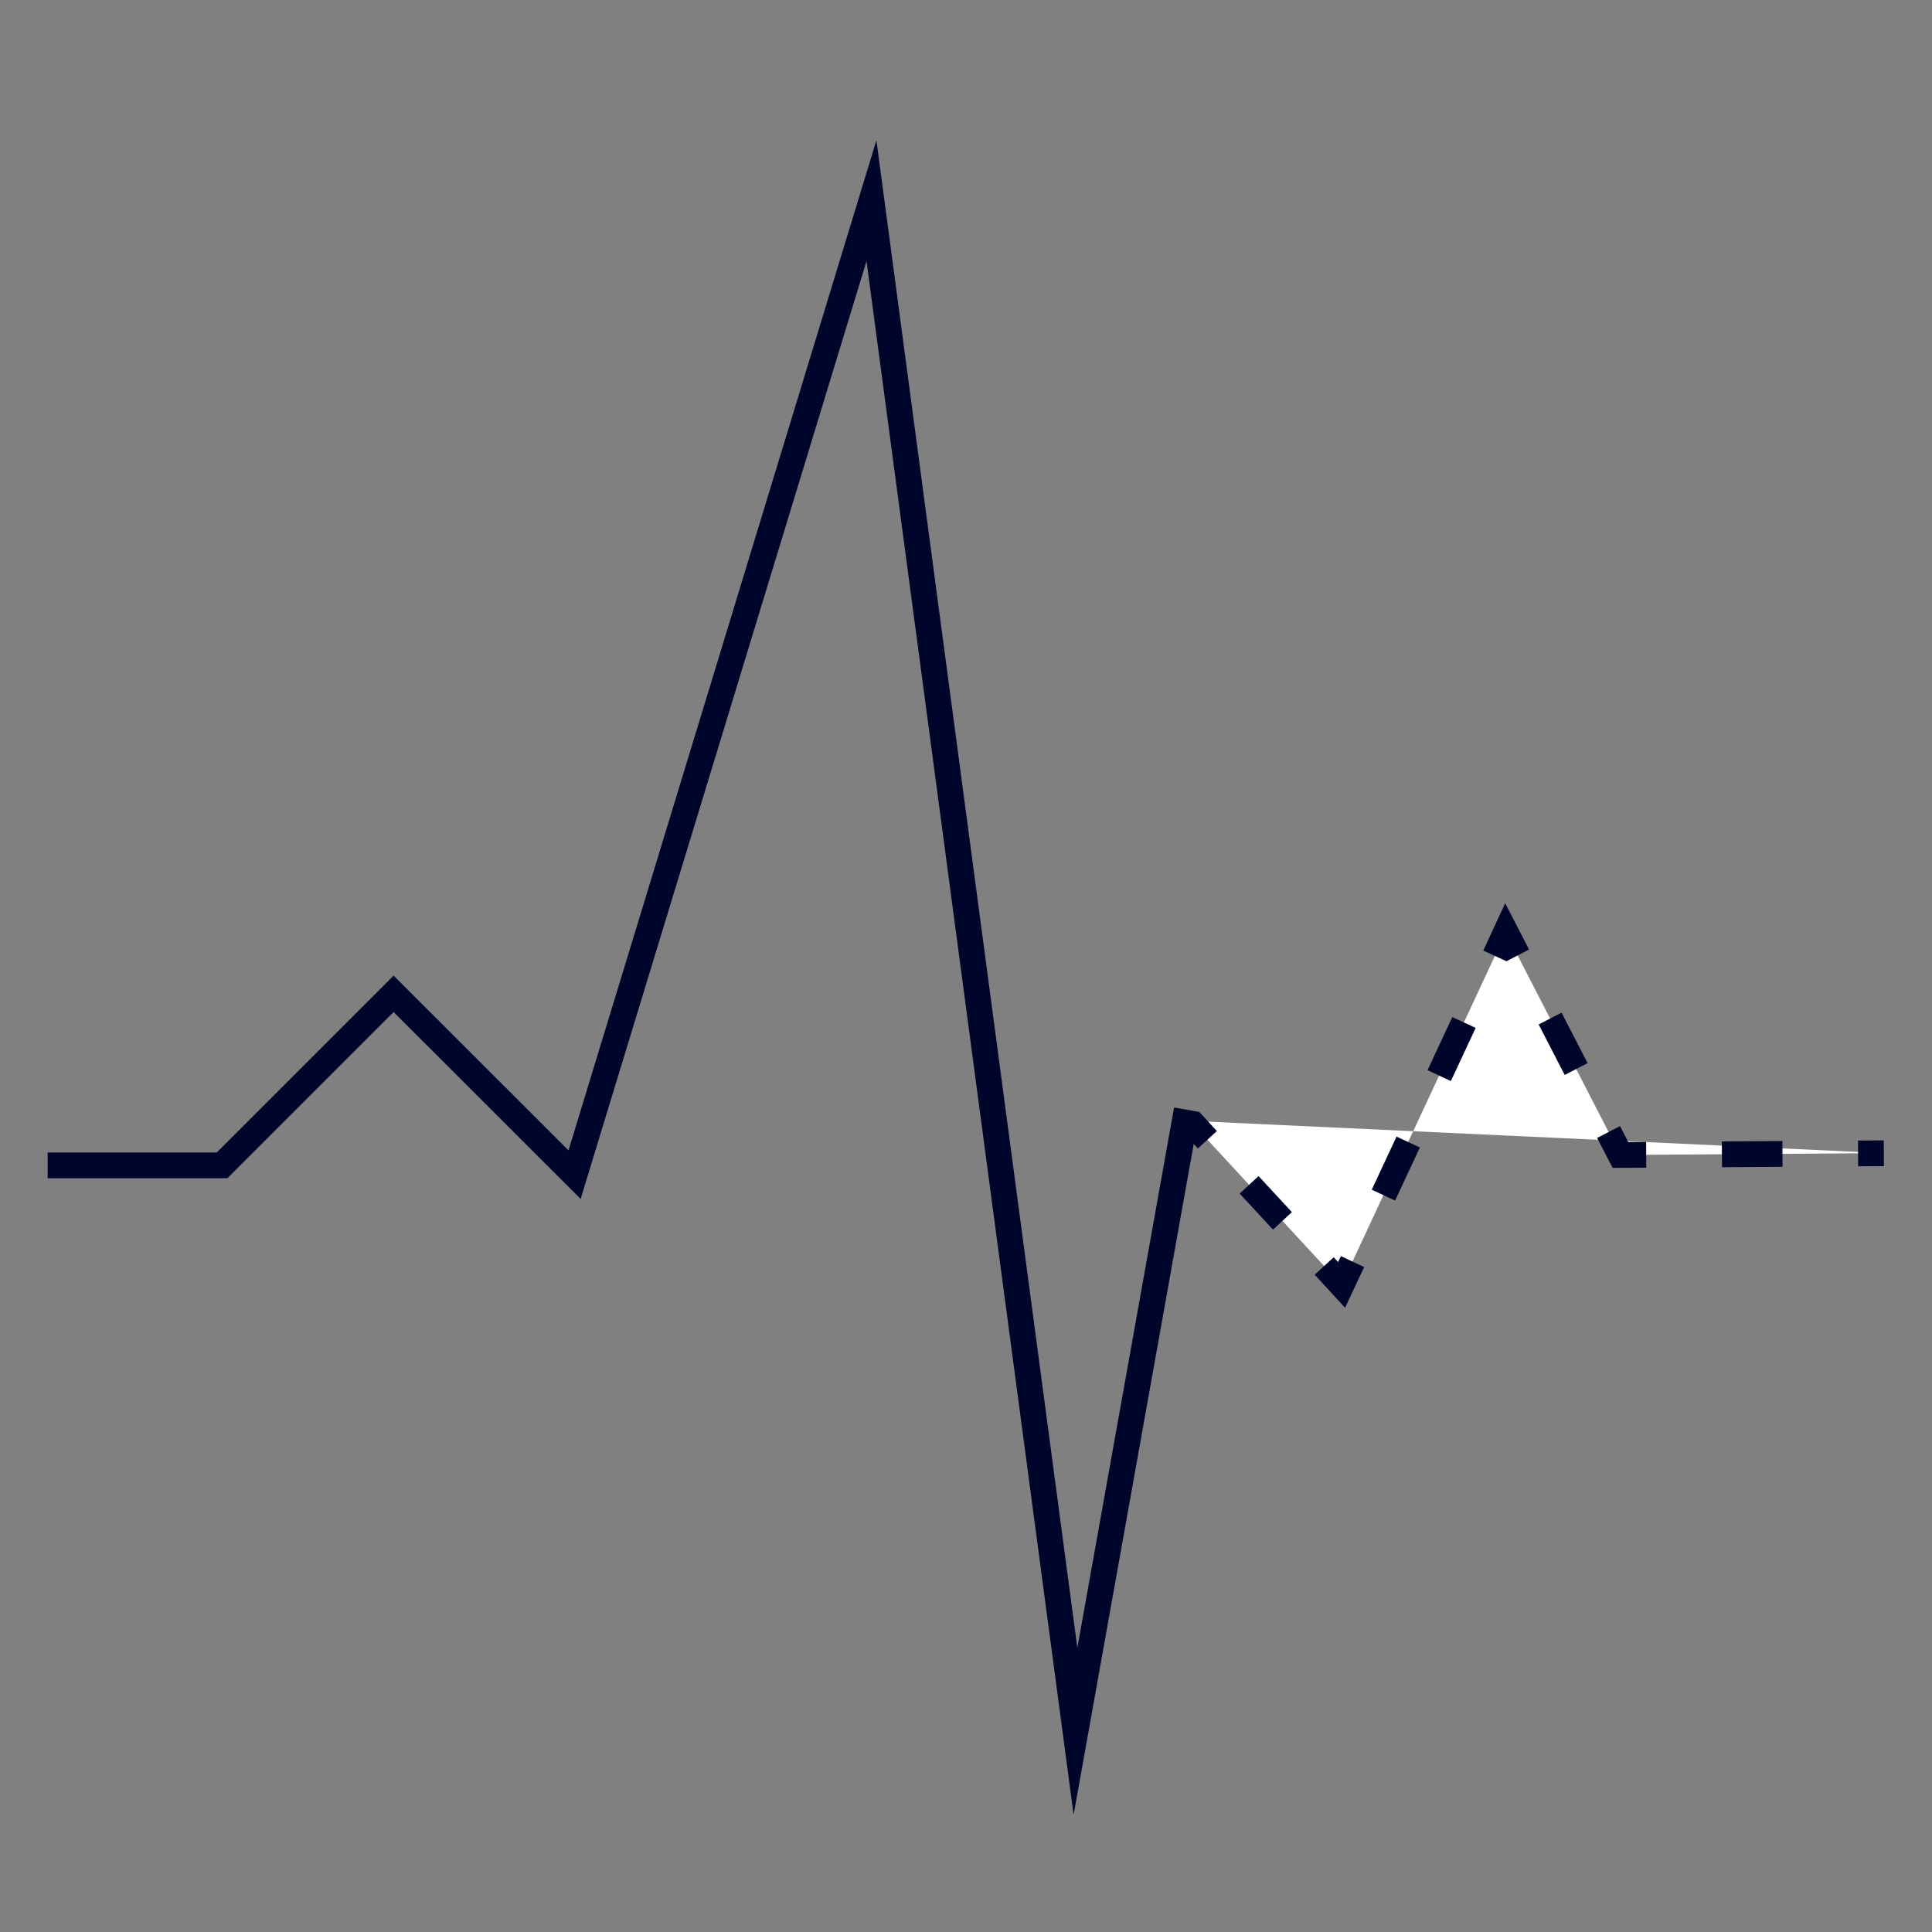 <?xml version="1.0" encoding="UTF-8"?>
<svg xmlns="http://www.w3.org/2000/svg" id="Ebene_1" data-name="Ebene 1" viewBox="0 0 150 150">
  <rect x="0" y="0" width="150" height="150" fill="#808080" stroke="none"/>
  <defs>
    <style>.cls-1{fill:#fff;}.cls-2,.cls-3,.cls-4,.cls-5,.cls-6{fill:none;stroke:#00052c;stroke-miterlimit:10;stroke-width:2px;}.cls-3{stroke-dasharray:3.81 4.77;}.cls-4{stroke-dasharray:4.55 5.69;}.cls-5{stroke-dasharray:4.41 5.51;}.cls-6{stroke-dasharray:4.7 5.88;}</style>
  </defs>
  <polyline class="cls-1" points="92.39 87.02 104.16 99.76 116.91 72.4 125.81 89.67 146.26 89.53"></polyline>
  <line class="cls-2" x1="92.39" y1="87.02" x2="93.74" y2="88.49"></line>
  <line class="cls-3" x1="96.98" y1="91.99" x2="101.19" y2="96.54"></line>
  <polyline class="cls-2" points="102.81 98.29 104.16 99.76 105.01 97.95"></polyline>
  <line class="cls-4" x1="107.41" y1="92.79" x2="114.87" y2="76.8"></line>
  <polyline class="cls-2" points="116.07 74.22 116.91 72.4 117.83 74.18"></polyline>
  <line class="cls-5" x1="120.35" y1="79.08" x2="123.63" y2="85.44"></line>
  <polyline class="cls-2" points="124.89 87.89 125.81 89.67 127.81 89.66"></polyline>
  <line class="cls-6" x1="133.69" y1="89.62" x2="141.32" y2="89.57"></line>
  <line class="cls-2" x1="144.26" y1="89.55" x2="146.26" y2="89.54"></line>
  <polyline class="cls-2" points="3.7 90.48 17.24 90.48 30.56 77.16 44.61 91.2 67.66 15.58 83.5 134.42 92.14 86.16"></polyline>
</svg>
